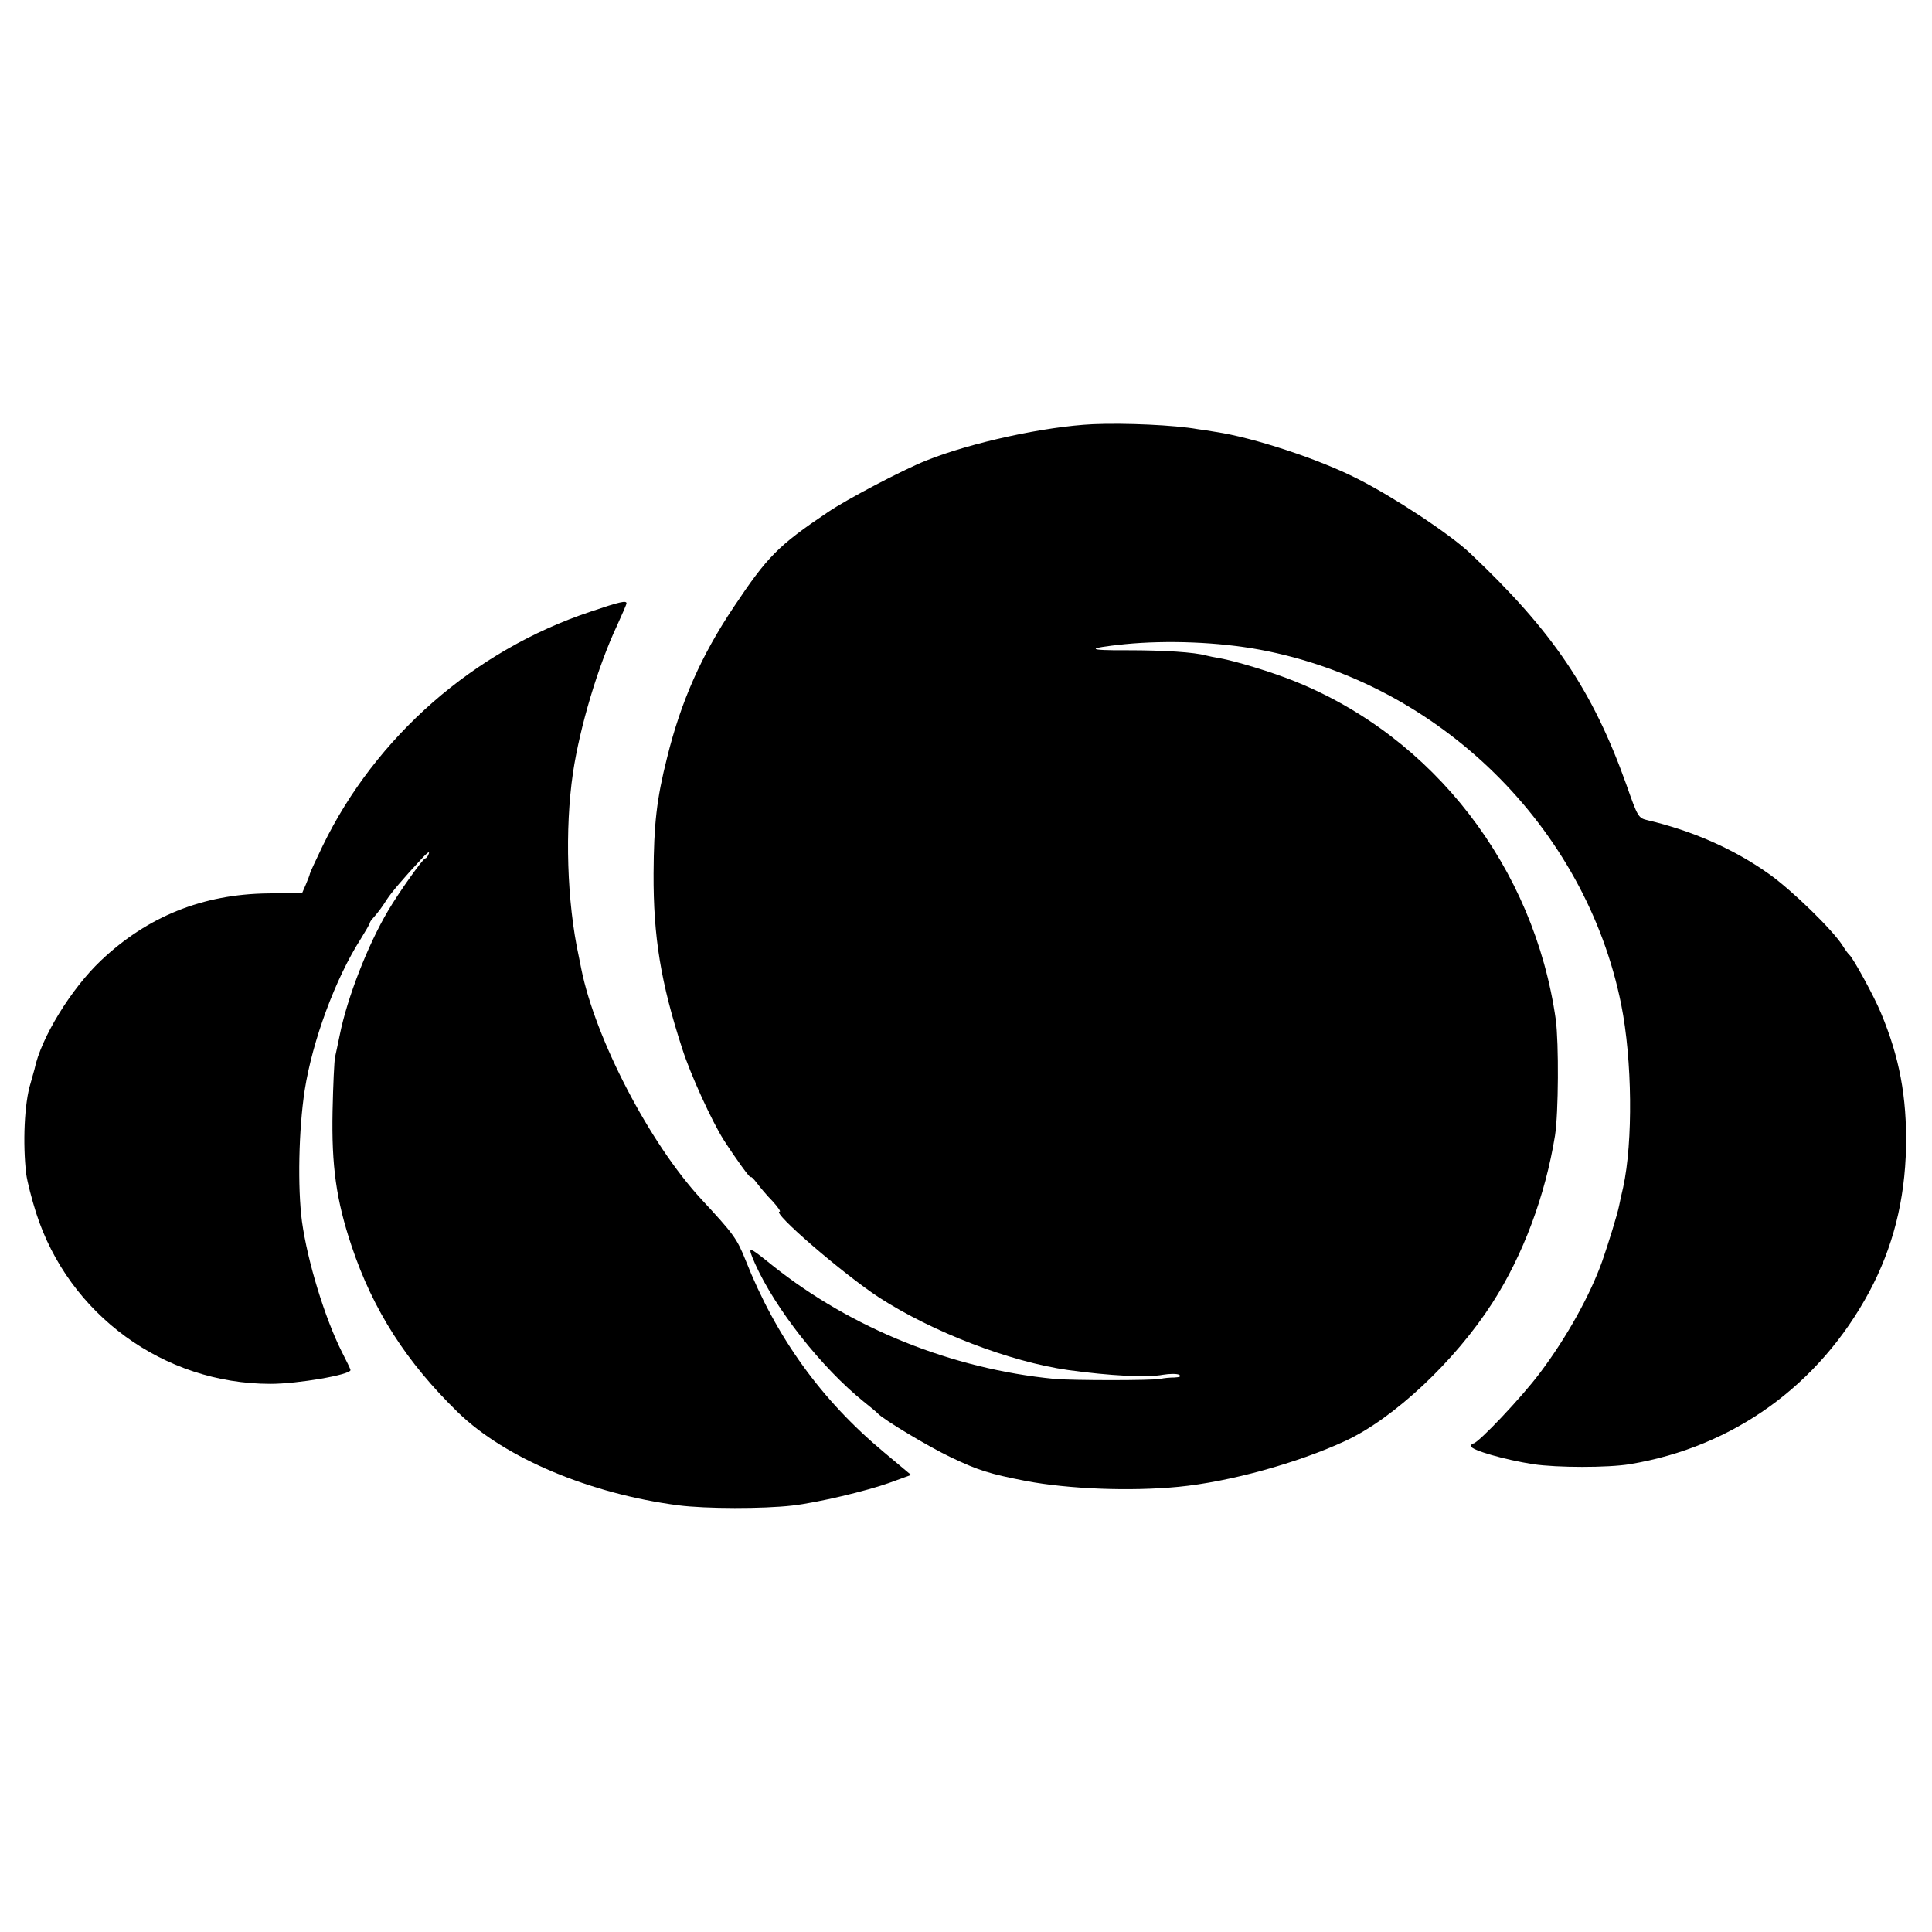 <?xml version="1.0" standalone="no"?>
<!DOCTYPE svg PUBLIC "-//W3C//DTD SVG 20010904//EN"
 "http://www.w3.org/TR/2001/REC-SVG-20010904/DTD/svg10.dtd">
<svg version="1.0" xmlns="http://www.w3.org/2000/svg"
 width="700pt" height="700pt" viewBox="0 0 700 700"
 preserveAspectRatio="xMidYMid meet">
<g transform="translate(0,700) scale(0.1,-0.1)"
fill="#000000" stroke="none">
<path d="M3960 5463 c-173 -8 -444 -67 -605 -132 -85 -34 -287 -140 -356 -187
-180 -121 -219 -161 -341 -344 -117 -175 -191 -342 -241 -545 -38 -150 -48
-242 -49 -420 -1 -229 26 -395 104 -635 30 -94 107 -262 150 -330 43 -67 98
-143 98 -135 0 4 10 -5 22 -21 12 -16 37 -46 57 -66 19 -21 31 -38 26 -38 -32
0 230 -226 360 -311 193 -125 474 -233 685 -263 153 -21 286 -28 344 -17 24 4
50 4 58 0 9 -6 3 -9 -17 -10 -16 0 -39 -2 -50 -5 -29 -6 -321 -6 -385 0 -371
36 -735 183 -1020 410 -92 74 -93 74 -65 9 73 -164 242 -379 395 -502 25 -20
47 -38 50 -42 20 -22 183 -120 265 -159 101 -48 140 -60 273 -86 154 -29 376
-38 552 -21 185 18 431 86 604 166 177 82 398 290 533 500 112 174 192 390
227 606 13 83 14 335 3 420 -78 552 -443 1025 -947 1227 -81 33 -214 73 -270
83 -19 3 -42 8 -50 10 -43 12 -151 19 -285 19 -150 -1 -153 7 -10 22 154 15
339 8 490 -20 649 -121 1180 -642 1309 -1286 40 -200 43 -497 7 -662 -6 -24
-12 -54 -15 -68 -6 -30 -39 -137 -61 -200 -44 -123 -128 -275 -226 -405 -65
-87 -224 -255 -241 -255 -4 0 -8 -4 -8 -10 0 -14 122 -49 225 -65 88 -13 271
-13 350 0 375 62 686 286 868 625 85 159 129 330 133 525 3 181 -24 325 -91
485 -25 61 -101 199 -114 210 -4 3 -15 18 -25 34 -36 57 -183 200 -266 259
-126 90 -278 157 -440 195 -34 8 -36 11 -77 128 -122 342 -267 557 -567 840
-73 69 -276 203 -407 269 -141 72 -379 150 -514 170 -22 4 -51 8 -65 10 -84
15 -264 23 -380 18z"/>
<path d="M2140 4784 c-422 -140 -779 -453 -971 -849 -24 -50 -45 -95 -46 -100
-1 -6 -8 -23 -15 -40 l-13 -30 -125 -2 c-235 -3 -435 -83 -604 -243 -108 -102
-218 -281 -241 -394 -3 -10 -9 -33 -14 -50 -23 -73 -29 -219 -16 -330 4 -28
20 -91 36 -141 118 -368 462 -619 849 -619 100 0 290 33 290 50 0 3 -14 32
-31 65 -62 123 -125 329 -145 474 -16 122 -12 332 10 475 28 179 111 404 203
548 18 29 33 55 33 58 0 3 6 12 13 19 19 22 31 38 48 65 16 25 60 77 127 149
18 20 29 28 26 19 -3 -10 -9 -18 -13 -18 -8 0 -95 -122 -135 -190 -73 -123
-148 -315 -175 -450 -6 -30 -14 -66 -17 -80 -3 -14 -7 -101 -9 -195 -4 -199
13 -323 69 -490 78 -233 199 -421 386 -603 170 -165 477 -294 797 -336 100
-13 309 -13 413 -1 90 10 271 53 354 83 l77 28 -98 82 c-226 188 -391 416
-502 697 -31 77 -42 93 -160 220 -187 202 -384 581 -435 835 -3 14 -7 34 -9
45 -43 197 -51 461 -21 665 25 167 91 387 159 532 19 42 35 78 35 82 0 11 -24
6 -130 -30z"/>
</g>
</svg>
